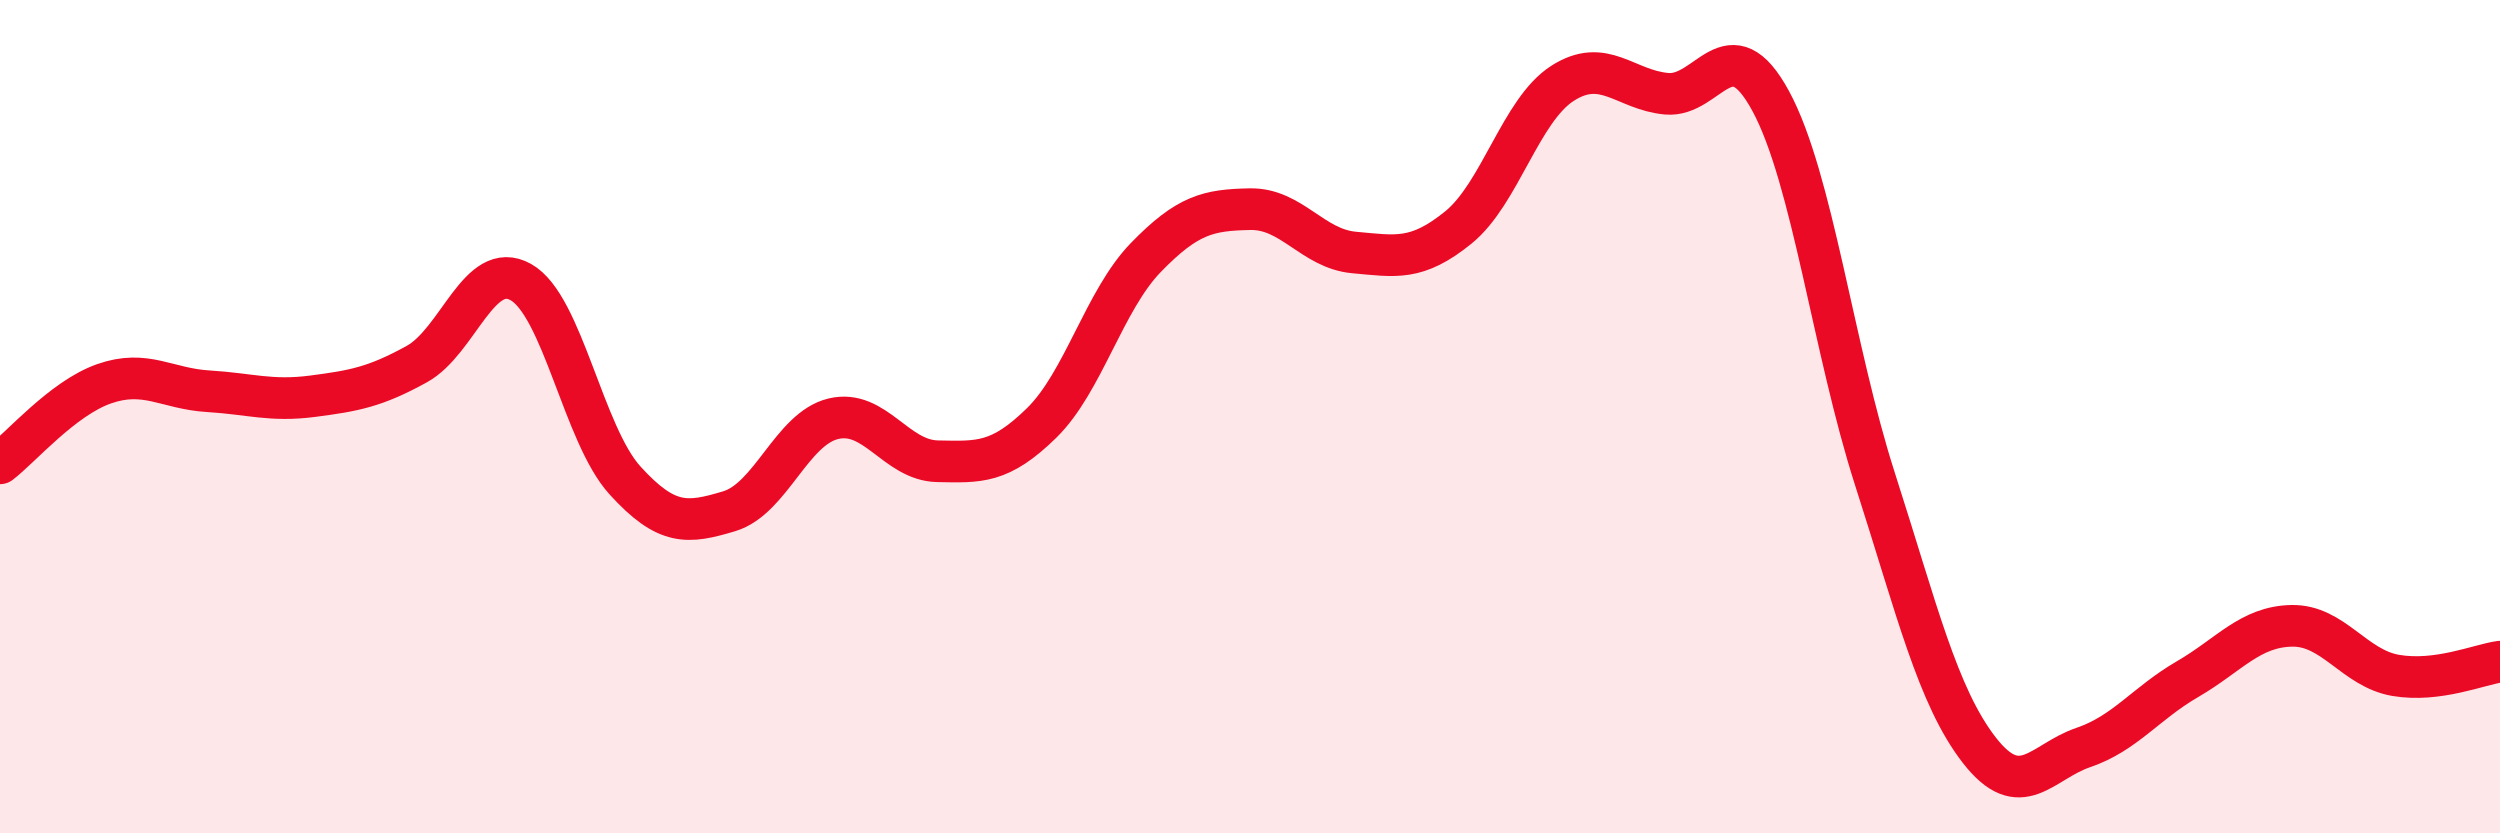 
    <svg width="60" height="20" viewBox="0 0 60 20" xmlns="http://www.w3.org/2000/svg">
      <path
        d="M 0,11.12 C 0.5,10.74 1.5,9.56 2.5,9.21 C 3.5,8.86 4,9.33 5,9.39 C 6,9.45 6.5,9.64 7.5,9.51 C 8.5,9.38 9,9.29 10,8.74 C 11,8.19 11.5,6.21 12.5,6.77 C 13.5,7.33 14,10.43 15,11.53 C 16,12.63 16.5,12.57 17.5,12.27 C 18.5,11.97 19,10.29 20,10.05 C 21,9.81 21.5,11.05 22.5,11.07 C 23.5,11.09 24,11.13 25,10.15 C 26,9.17 26.5,7.21 27.5,6.18 C 28.5,5.15 29,5.04 30,5.02 C 31,5 31.5,5.97 32.5,6.06 C 33.5,6.15 34,6.27 35,5.46 C 36,4.65 36.5,2.64 37.5,2 C 38.5,1.36 39,2.16 40,2.25 C 41,2.34 41.5,0.58 42.5,2.43 C 43.5,4.28 44,8.39 45,11.5 C 46,14.61 46.5,16.71 47.5,18 C 48.5,19.29 49,18.28 50,17.94 C 51,17.6 51.5,16.88 52.5,16.3 C 53.5,15.72 54,15.04 55,15.02 C 56,15 56.5,16.04 57.5,16.21 C 58.5,16.38 59.5,15.95 60,15.88L60 20L0 20Z"
        fill="#EB0A25"
        opacity="0.1"
        stroke-linecap="round"
        stroke-linejoin="round"
      />
      <path
        d="M 0,11.12 C 0.5,10.74 1.5,9.56 2.5,9.21 C 3.5,8.86 4,9.33 5,9.39 C 6,9.45 6.5,9.64 7.5,9.51 C 8.5,9.38 9,9.29 10,8.74 C 11,8.19 11.5,6.21 12.5,6.77 C 13.5,7.33 14,10.43 15,11.53 C 16,12.63 16.5,12.57 17.5,12.27 C 18.5,11.97 19,10.29 20,10.05 C 21,9.81 21.5,11.05 22.5,11.07 C 23.5,11.09 24,11.13 25,10.15 C 26,9.17 26.5,7.21 27.5,6.18 C 28.5,5.15 29,5.04 30,5.02 C 31,5 31.5,5.97 32.5,6.06 C 33.5,6.15 34,6.27 35,5.46 C 36,4.65 36.5,2.64 37.5,2 C 38.5,1.36 39,2.16 40,2.25 C 41,2.34 41.5,0.58 42.5,2.43 C 43.5,4.28 44,8.39 45,11.5 C 46,14.61 46.5,16.71 47.5,18 C 48.5,19.29 49,18.28 50,17.94 C 51,17.6 51.5,16.88 52.5,16.3 C 53.5,15.72 54,15.04 55,15.02 C 56,15 56.5,16.04 57.5,16.21 C 58.5,16.38 59.5,15.95 60,15.88"
        stroke="#EB0A25"
        stroke-width="1"
        fill="none"
        stroke-linecap="round"
        stroke-linejoin="round"
      />
    </svg>
  